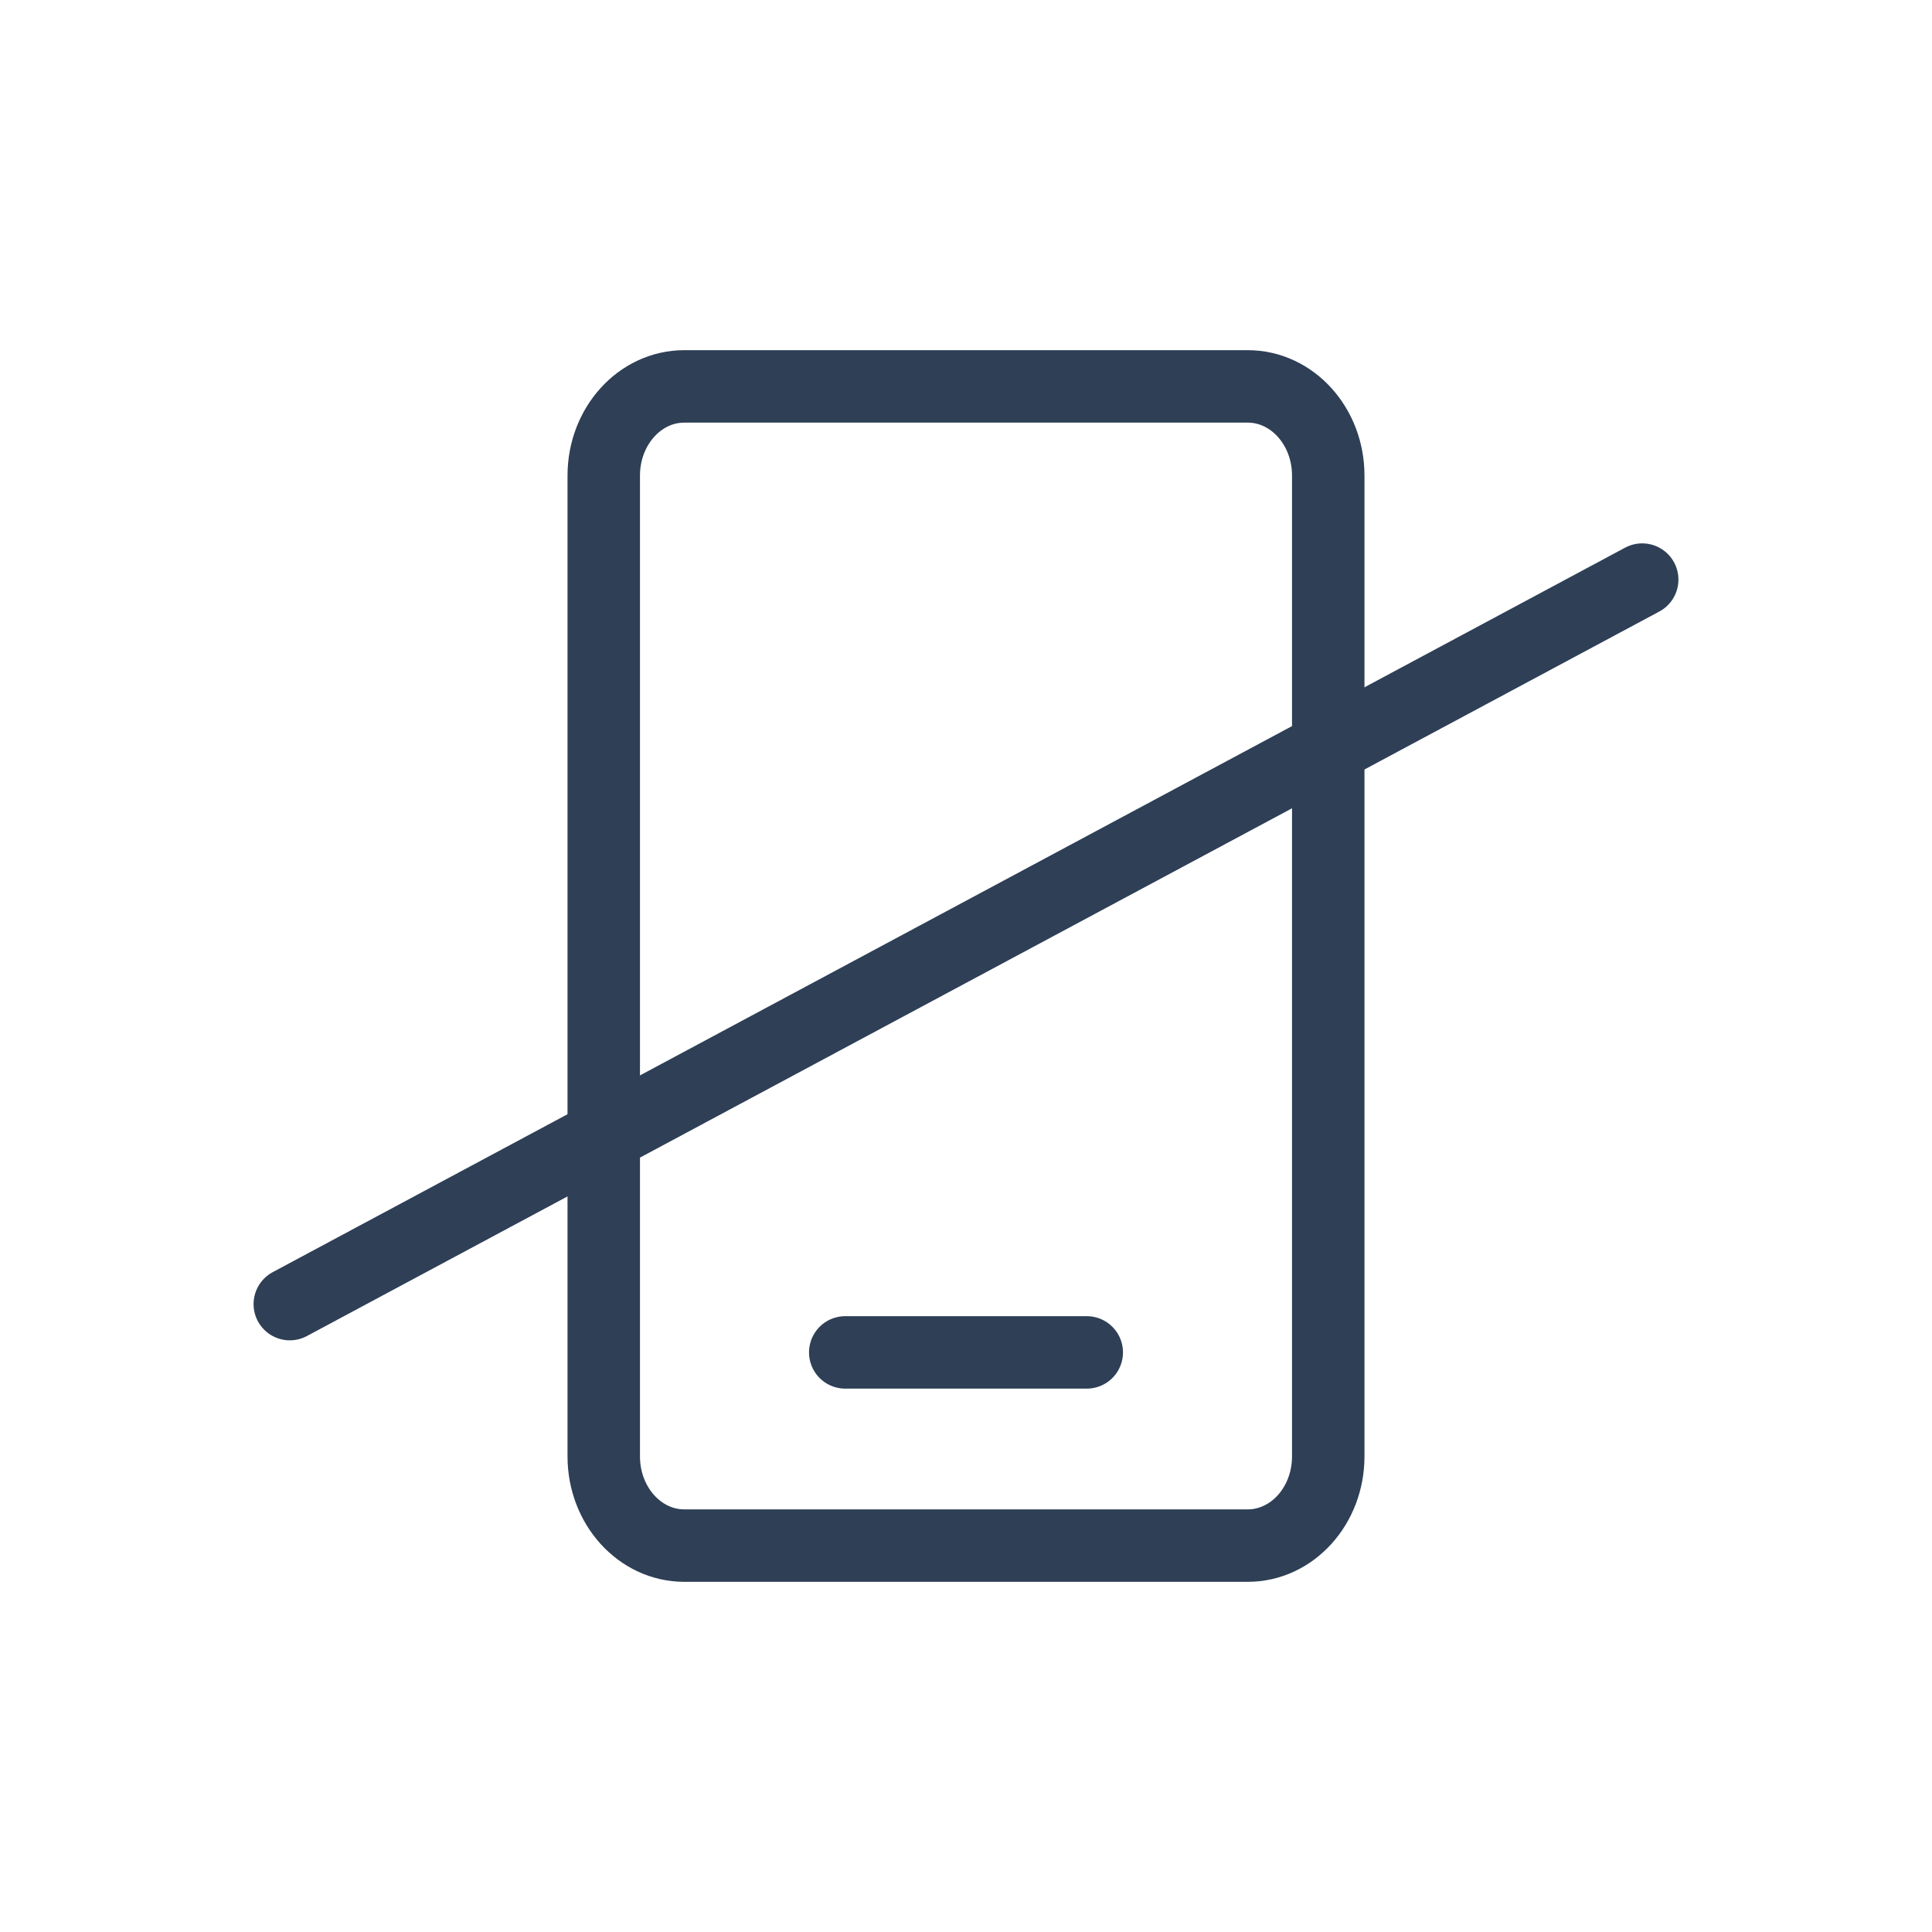 <svg xmlns="http://www.w3.org/2000/svg" fill="none" viewBox="0 0 40 40" height="40" width="40">
<path stroke-linejoin="round" stroke-linecap="round" stroke-width="1.5" stroke="#2E3F56" d="M25.833 8H14.167C13.246 8 12.5 8.827 12.5 9.846V30.154C12.5 31.173 13.246 32 14.167 32H25.833C26.754 32 27.5 31.173 27.5 30.154V9.846C27.5 8.827 26.754 8 25.833 8Z"></path>
<path stroke-linejoin="round" stroke-linecap="round" stroke-width="1.5" stroke="#2E3F56" d="M17.5 28L22.5 28"></path>
<path stroke-linecap="round" stroke-width="1.5" stroke="#2E3F56" d="M6 27L34 12"></path>
</svg>

